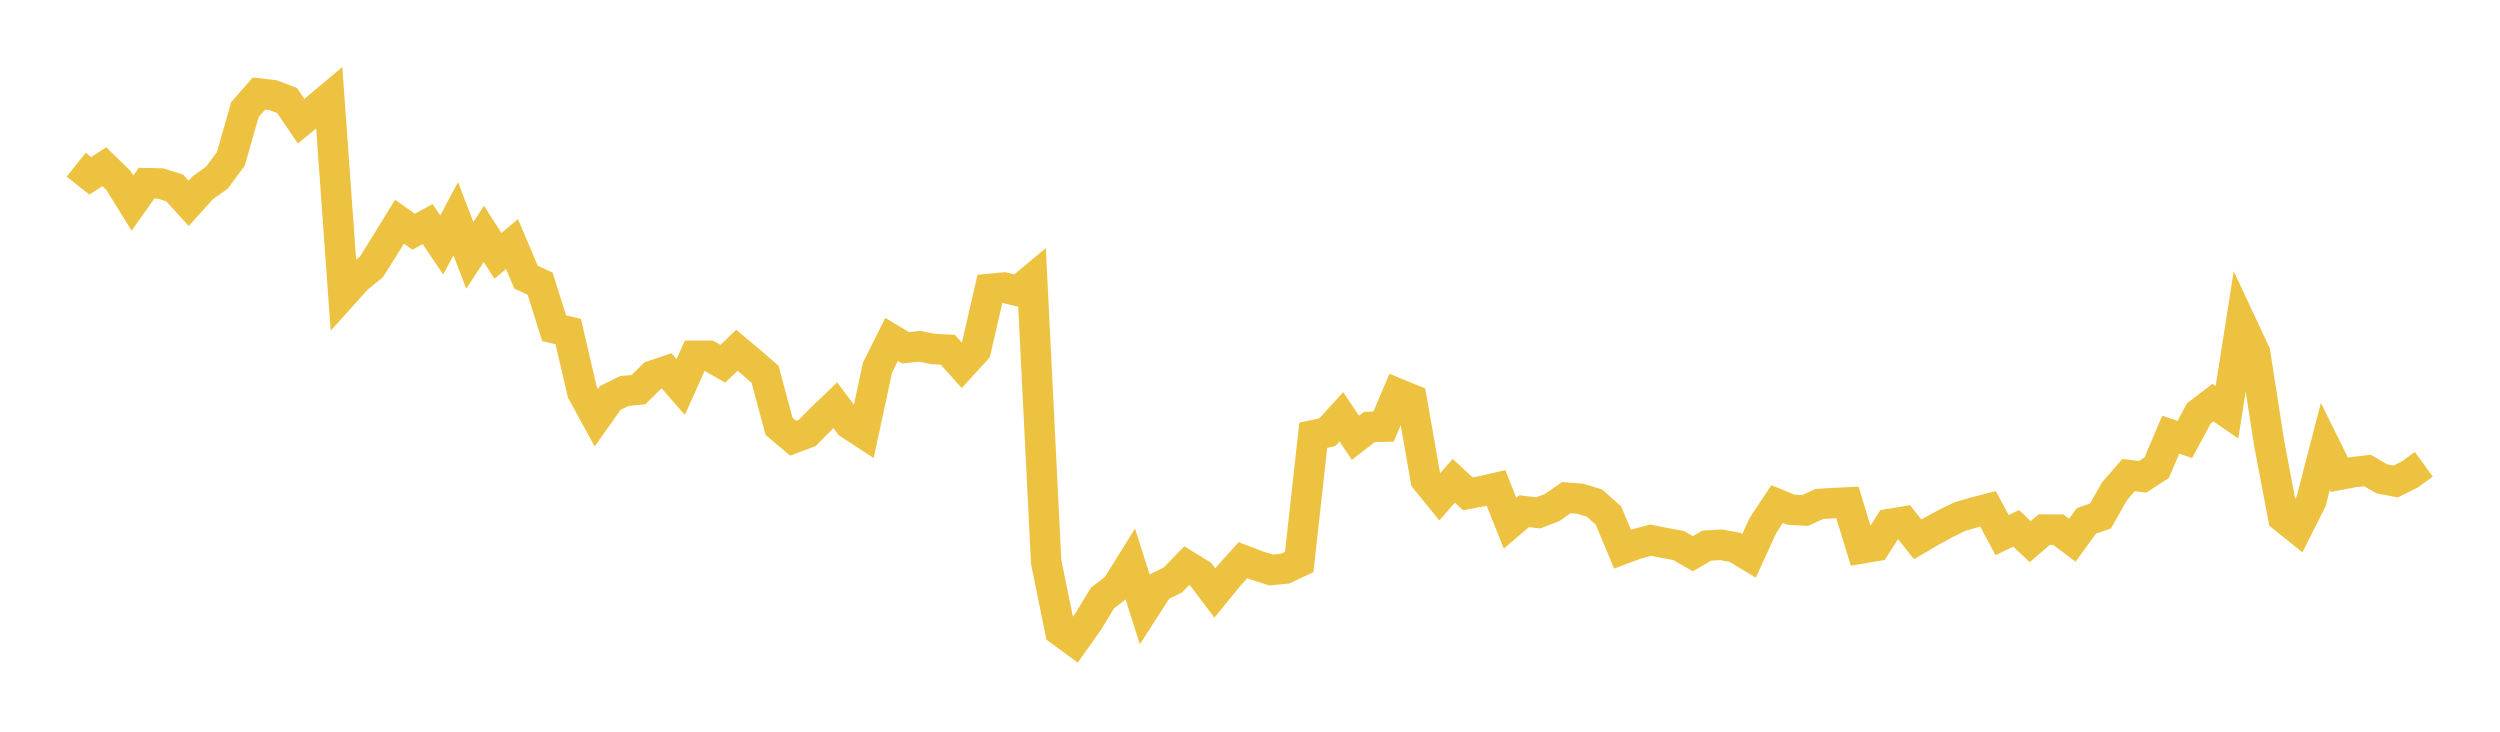 <svg width="164" height="48" xmlns="http://www.w3.org/2000/svg" xmlns:xlink="http://www.w3.org/1999/xlink"><path fill="none" stroke="rgb(237,194,64)" stroke-width="2" d="M5,10.802L5.922,11.535L6.844,10.934L7.766,11.834L8.689,13.323L9.611,12.02L10.533,12.039L11.455,12.326L12.377,13.338L13.299,12.318L14.222,11.663L15.144,10.418L16.066,7.191L16.988,6.136L17.91,6.242L18.832,6.593L19.754,7.946L20.677,7.196L21.599,6.422L22.521,19.28L23.443,18.257L24.365,17.51L25.287,16.041L26.21,14.538L27.132,15.202L28.054,14.7L28.976,16.072L29.898,14.348L30.82,16.755L31.743,15.341L32.665,16.785L33.587,16.008L34.509,18.186L35.431,18.606L36.353,21.534L37.275,21.749L38.198,25.712L39.12,27.403L40.042,26.098L40.964,25.646L41.886,25.562L42.808,24.648L43.731,24.334L44.653,25.387L45.575,23.338L46.497,23.338L47.419,23.863L48.341,22.975L49.263,23.752L50.186,24.547L51.108,27.972L52.03,28.749L52.952,28.403L53.874,27.47L54.796,26.586L55.719,27.815L56.641,28.415L57.563,24.118L58.485,22.266L59.407,22.816L60.329,22.717L61.251,22.9L62.174,22.941L63.096,23.967L64.018,22.957L64.94,18.952L65.862,18.865L66.784,19.092L67.707,18.325L68.629,36.864L69.551,41.386L70.473,42.06L71.395,40.759L72.317,39.239L73.24,38.519L74.162,37.04L75.084,39.937L76.006,38.507L76.928,38.053L77.85,37.107L78.772,37.672L79.695,38.898L80.617,37.771L81.539,36.746L82.461,37.098L83.383,37.393L84.305,37.301L85.228,36.867L86.15,28.553L87.072,28.353L87.994,27.34L88.916,28.717L89.838,28.005L90.76,27.988L91.683,25.819L92.605,26.198L93.527,31.454L94.449,32.591L95.371,31.537L96.293,32.397L97.216,32.22L98.138,32.008L99.06,34.321L99.982,33.533L100.904,33.644L101.826,33.292L102.749,32.648L103.671,32.72L104.593,32.998L105.515,33.82L106.437,36.026L107.359,35.68L108.281,35.435L109.204,35.617L110.126,35.788L111.048,36.323L111.97,35.792L112.892,35.738L113.814,35.905L114.737,36.461L115.659,34.452L116.581,33.064L117.503,33.441L118.425,33.488L119.347,33.061L120.269,33.003L121.192,32.96L122.114,35.976L123.036,35.82L123.958,34.376L124.88,34.224L125.802,35.383L126.725,34.84L127.647,34.339L128.569,33.887L129.491,33.62L130.413,33.378L131.335,35.103L132.257,34.659L133.18,35.532L134.102,34.741L135.024,34.744L135.946,35.436L136.868,34.169L137.79,33.85L138.713,32.225L139.635,31.165L140.557,31.279L141.479,30.682L142.401,28.514L143.323,28.828L144.246,27.116L145.168,26.413L146.09,27.044L147.012,21.177L147.934,23.151L148.856,29.073L149.778,33.938L150.701,34.677L151.623,32.844L152.545,29.282L153.467,31.147L154.389,30.971L155.311,30.865L156.234,31.409L157.156,31.585L158.078,31.127L159,30.457"></path></svg>
